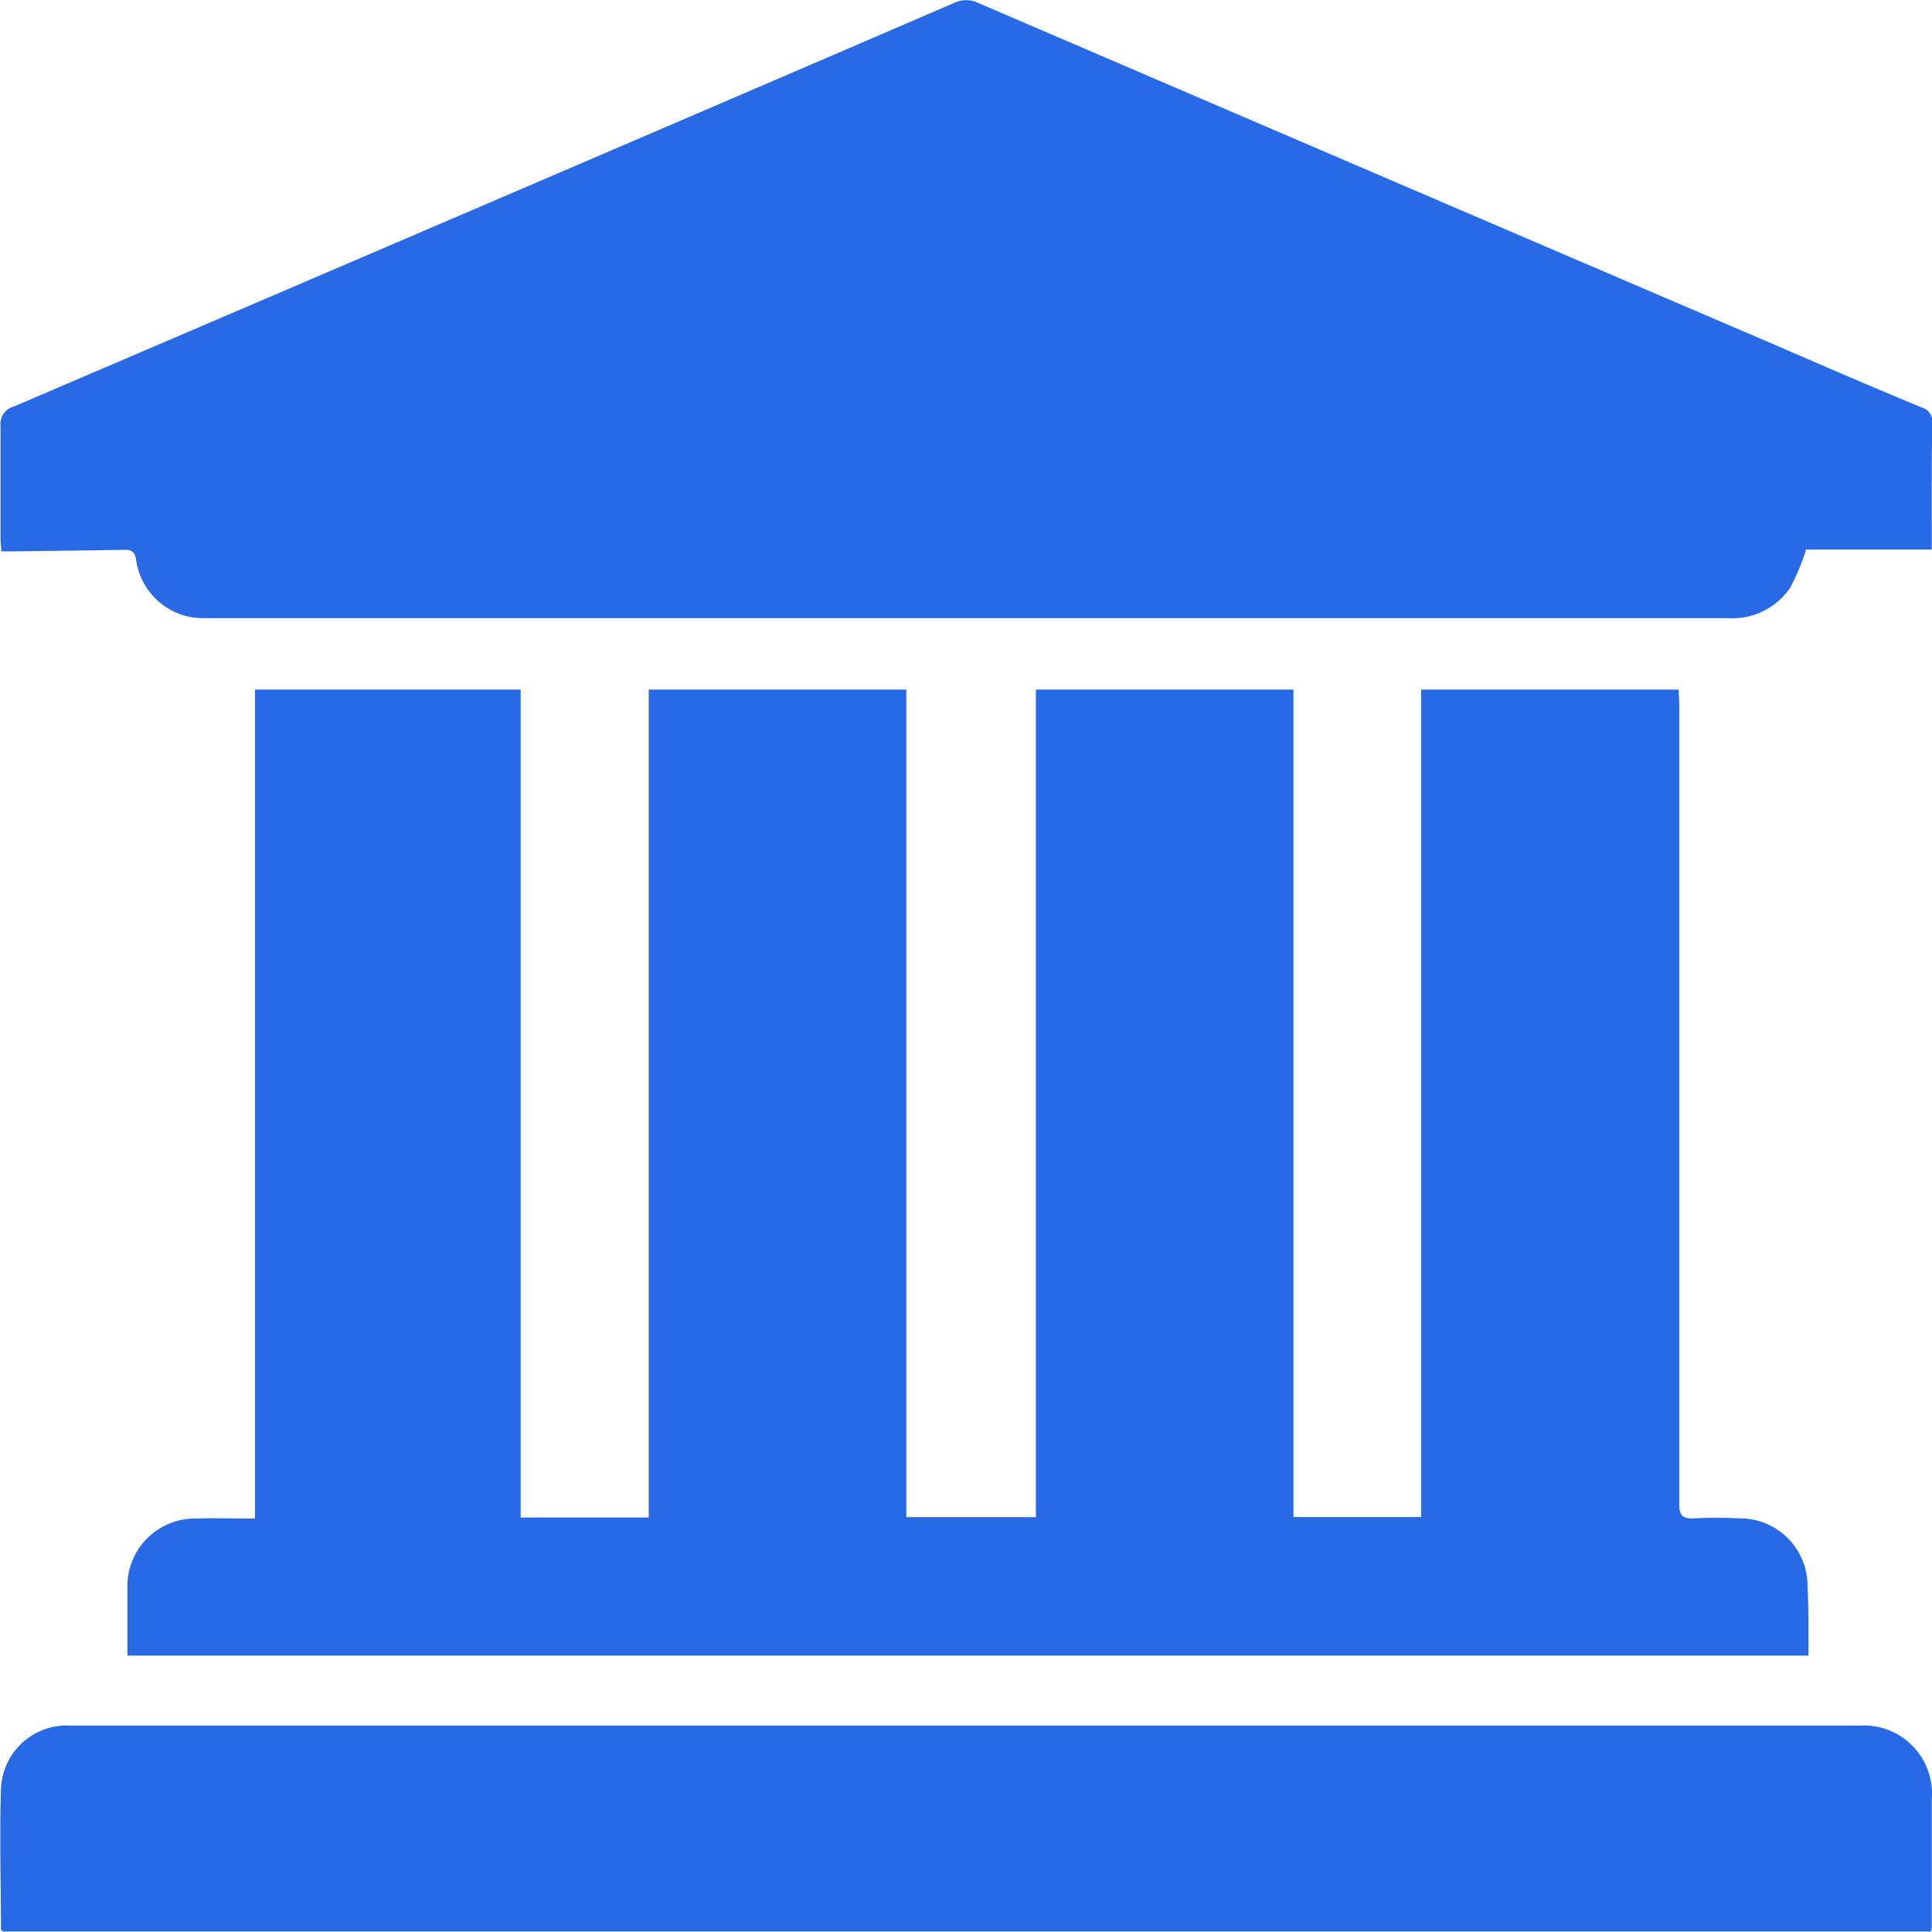 <svg id="Group_2299" data-name="Group 2299" xmlns="http://www.w3.org/2000/svg" width="18" height="18" viewBox="0 0 18 18">
  <path id="Path_382" data-name="Path 382" d="M373.709,569.7H358.047v-.17c0-.156,0-.314,0-.47a.629.629,0,0,1,.634-.637c.18-.006.36,0,.555,0V560.7h2.475v7.713h1.193V560.7h2.4v7.71h1.207V560.7h2.4v7.709h1.189V560.7h2.4c0,.045.005.086.005.126q0,3.729,0,7.459c0,.112.034.143.142.136.142-.008.285-.005.427,0a.629.629,0,0,1,.626.635C373.712,569.263,373.709,569.473,373.709,569.7Z" transform="translate(-356.86 -554.275)" fill="#2869e6"/>
  <path id="Path_383" data-name="Path 383" d="M373.337,551.084h-1.171a2.036,2.036,0,0,1-.149.357.652.652,0,0,1-.586.282c-.727,0-1.454,0-2.181,0H357.814c-.188,0-.377,0-.565,0a.629.629,0,0,1-.642-.544c-.014-.085-.051-.094-.121-.092-.338.006-.677.009-1.015.014h-.121c0-.047-.006-.085-.006-.123,0-.348,0-.7,0-1.044a.168.168,0,0,1,.125-.183q3.374-1.444,6.746-2.893,1.006-.432,2.011-.866a.261.261,0,0,1,.228,0q3.7,1.59,7.4,3.176c.462.2.924.4,1.388.592a.137.137,0,0,1,.1.15C373.334,550.294,373.337,550.68,373.337,551.084Z" transform="translate(-355.339 -545.964)" fill="#2869e6"/>
  <path id="Path_384" data-name="Path 384" d="M373.34,583.541q0,.6,0,1.2a.2.2,0,0,1-.009.033H355.366c-.008-.012-.015-.018-.015-.024,0-.432-.014-.864,0-1.3a.613.613,0,0,1,.65-.594q2.2,0,4.4,0h12.265A.635.635,0,0,1,373.34,583.541Z" transform="translate(-355.342 -566.779)" fill="#2869e6"/>
</svg>
